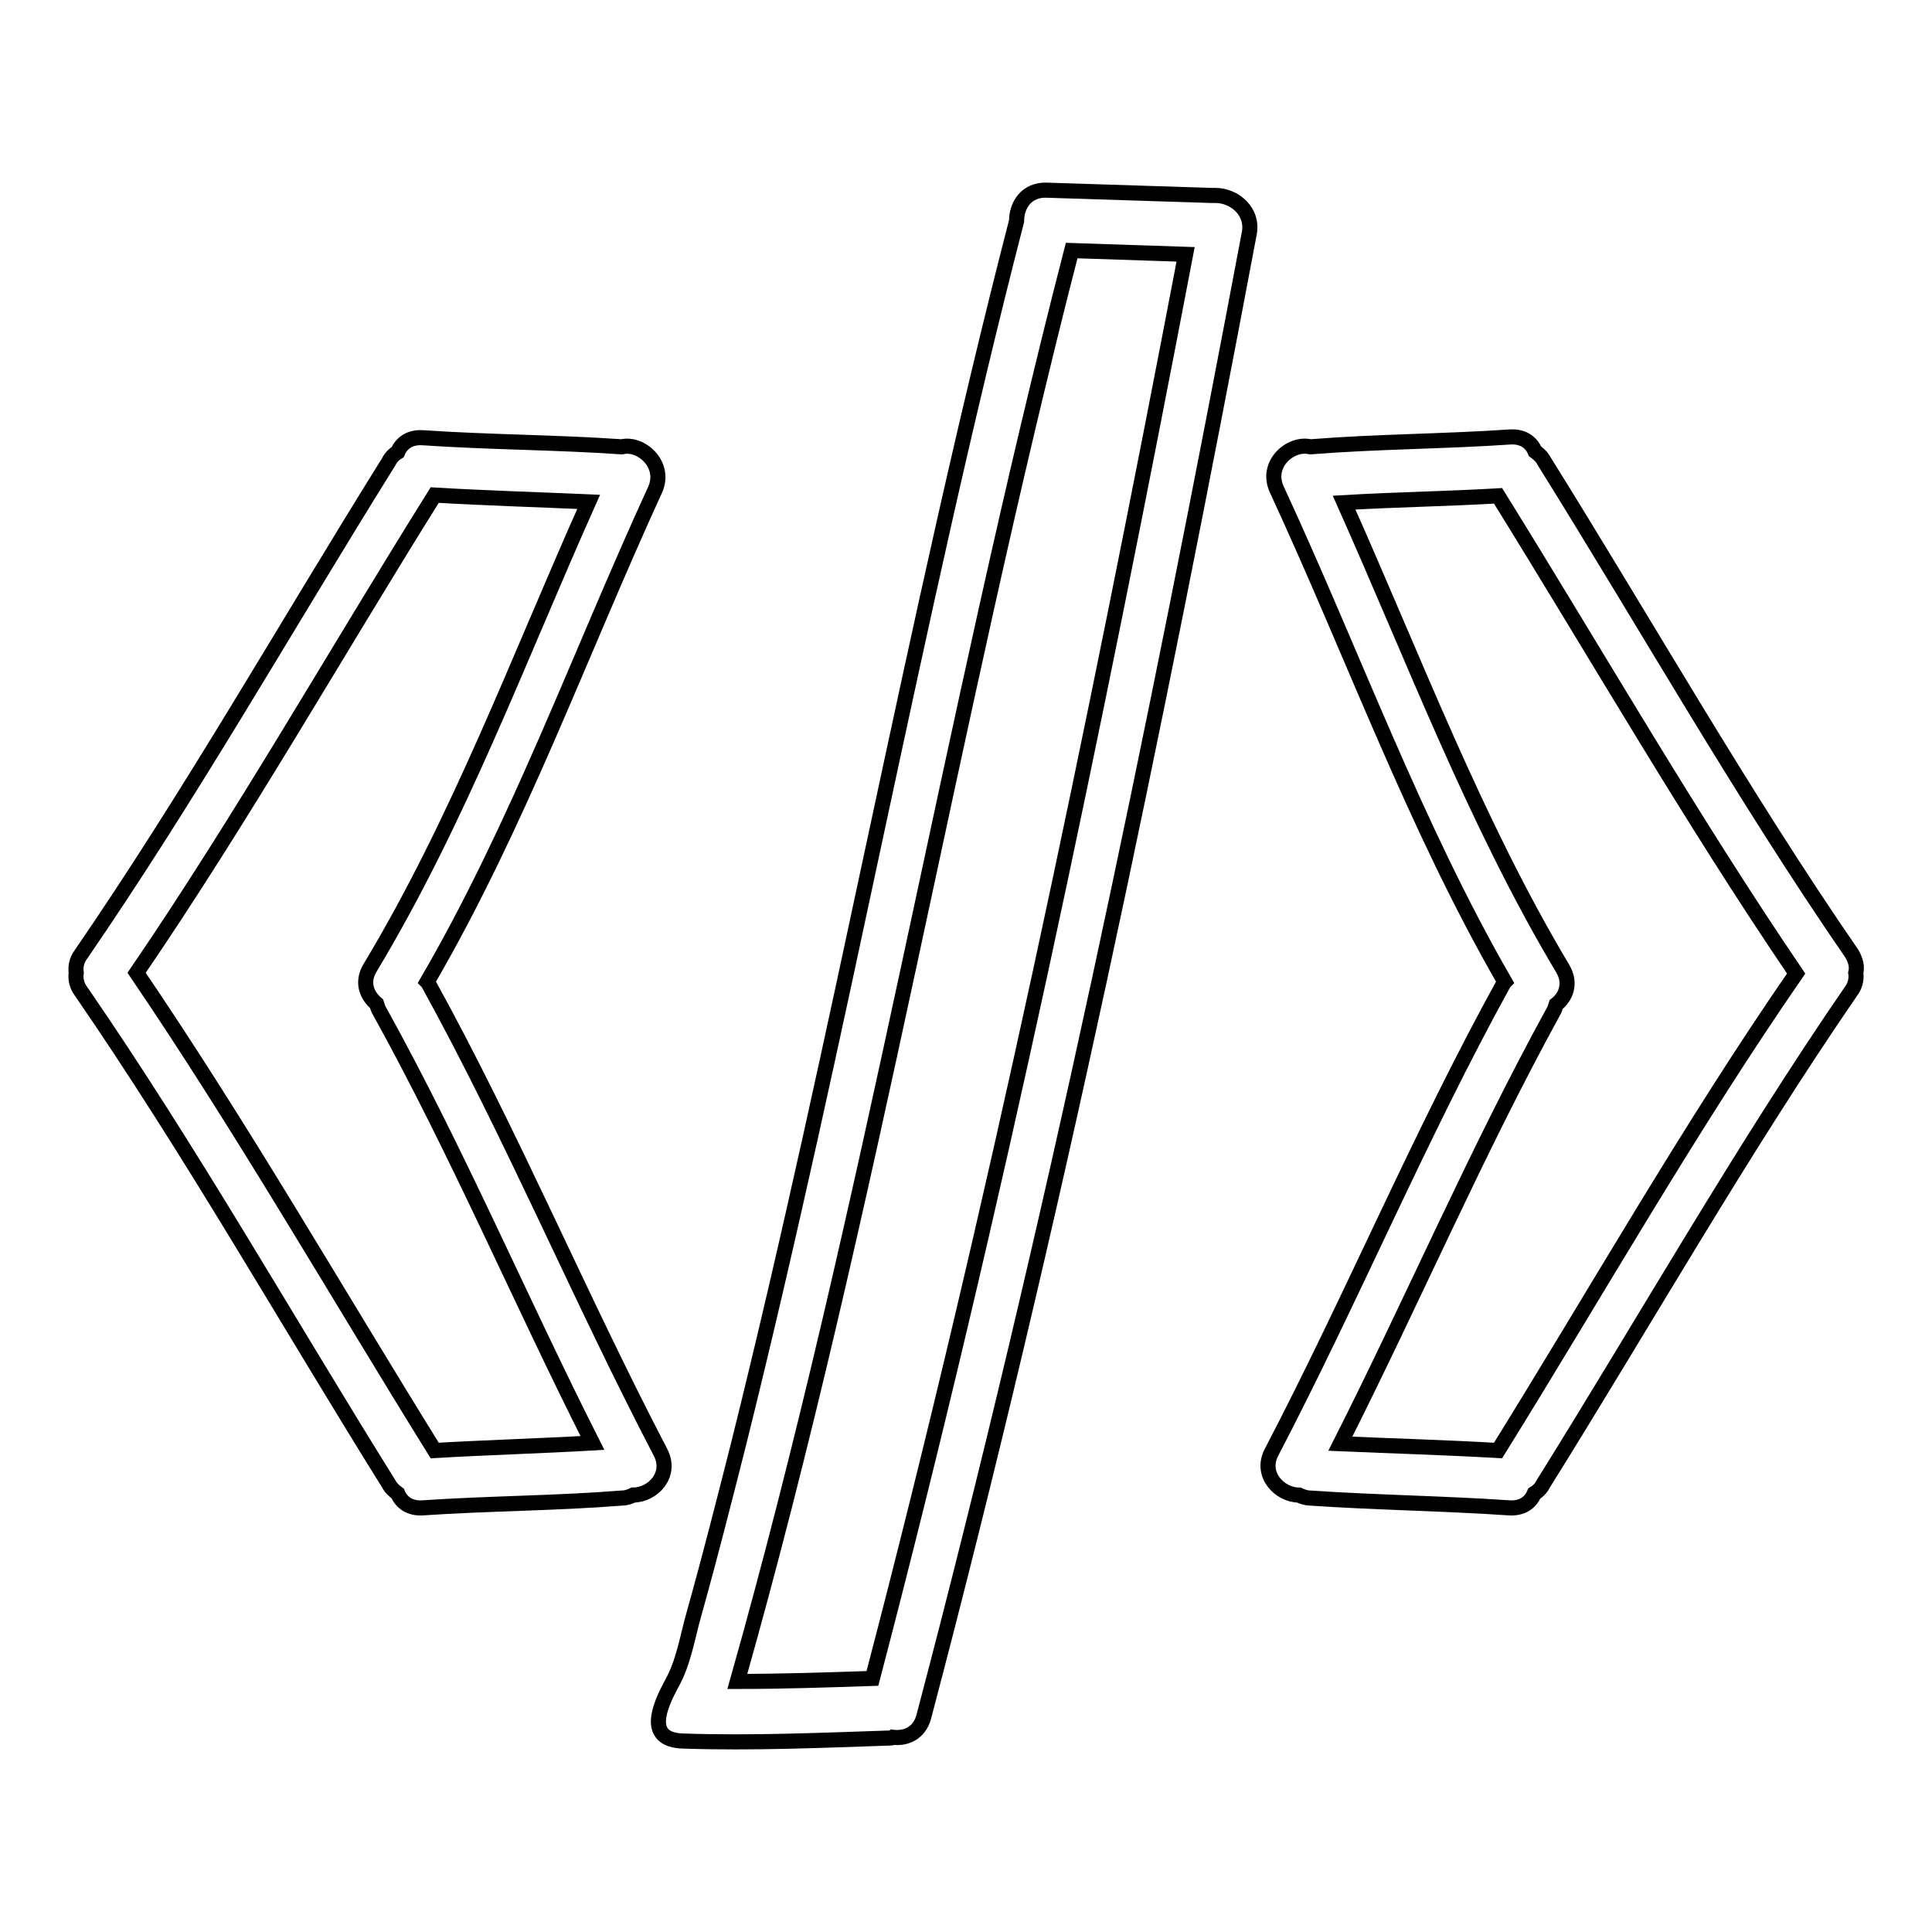 <?xml version="1.0" encoding="utf-8"?>
<!-- Svg Vector Icons : http://www.onlinewebfonts.com/icon -->
<!DOCTYPE svg PUBLIC "-//W3C//DTD SVG 1.1//EN" "http://www.w3.org/Graphics/SVG/1.1/DTD/svg11.dtd">
<svg version="1.1" xmlns="http://www.w3.org/2000/svg" xmlns:xlink="http://www.w3.org/1999/xlink" x="0px" y="0px" viewBox="0 0 256 256" enable-background="new 0 0 256 256" xml:space="preserve">
<g><g><g><g><path stroke-width="2" fill-opacity="0" stroke="#000000"  d="M87.5,192.4c-10.7-20.5-19.6-41.9-30.8-62.2c0,0-0.1-0.1-0.1-0.1c12.1-20.8,20.2-43.4,30.2-65.2c1.5-3.3-1.8-6.3-4.4-5.7c0,0,0,0-0.1,0C73.6,58.6,64.8,58.6,56,58c-1.7-0.1-2.8,0.7-3.3,1.9c-0.5,0.3-0.9,0.7-1.2,1.3c-13.6,21.8-26.3,44.2-40.8,65.3c-0.6,0.8-0.7,1.7-0.6,2.4c-0.1,0.7,0,1.6,0.6,2.4c14.6,21.2,27.2,43.5,40.8,65.3c0.3,0.6,0.8,1,1.2,1.3c0.5,1.2,1.6,2,3.3,1.9c8.8-0.6,17.6-0.6,26.4-1.3c0.6,0,1.1-0.2,1.5-0.4C86.5,198.1,89.1,195.4,87.5,192.4z M57.6,192.2c-13.1-21.1-25.5-42.7-39.5-63.3c14-20.5,26.3-42.2,39.5-63.3c6.8,0.4,13.6,0.6,20.4,0.9c-9.3,20.8-17.2,42.2-29,61.8c-1.1,1.9-0.4,3.6,0.9,4.7c0.1,0.3,0.2,0.7,0.4,1c10.3,18.6,18.6,38.2,28.2,57.2C71.5,191.6,64.5,191.8,57.6,192.2z"/><path stroke-width="2" fill-opacity="0" stroke="#000000"  d="M245.4,126.4c-14.6-21.2-27.2-43.5-40.8-65.3c-0.3-0.6-0.8-1-1.2-1.3c-0.5-1.2-1.6-2-3.3-1.9c-8.8,0.6-17.6,0.6-26.4,1.3c0,0,0,0-0.1,0c-2.6-0.6-6,2.3-4.4,5.7c10.1,21.8,18.2,44.4,30.2,65.2c0,0-0.1,0.1-0.1,0.1c-11.2,20.3-20.1,41.7-30.8,62.2c-1.6,3,1.1,5.7,3.6,5.7c0.4,0.2,1,0.4,1.5,0.4c8.8,0.6,17.6,0.7,26.4,1.3c1.7,0.1,2.8-0.7,3.3-1.9c0.5-0.3,0.9-0.7,1.2-1.3c13.6-21.8,26.3-44.2,40.8-65.3c0.6-0.8,0.7-1.7,0.6-2.4C246.1,128.1,245.9,127.3,245.4,126.4z M198.5,192.2c-7-0.4-13.9-0.6-20.9-0.9c9.6-19,18-38.6,28.2-57.2c0.2-0.3,0.3-0.7,0.4-1c1.3-1,2-2.8,0.9-4.7c-11.7-19.6-19.7-41-29-61.8c6.8-0.4,13.6-0.5,20.4-0.9c13.1,21.1,25.5,42.7,39.5,63.3C223.9,149.4,211.6,171.1,198.5,192.2z"/><path stroke-width="2" fill-opacity="0" stroke="#000000"  d="M161.1,25.9c-0.1,0-0.3,0-0.5,0l-21.9-0.7c-2.7-0.1-4,2-4,4.1C127.8,56,122,83,116.2,110c-5.8,27.1-11.6,54.3-18.3,81.2c-1.9,7.5-3.8,15-5.9,22.5c-0.9,3.1-1.4,6.6-3,9.4c-1.5,2.8-3.7,7.5,1.6,7.6c9.1,0.3,18.2-0.1,27.2-0.4c0.2,0,0.4,0,0.5-0.1c1.7,0.2,3.5-0.5,4.1-2.7c17.1-64.8,30.7-130.6,43.1-196.4C166.2,28,163.5,25.9,161.1,25.9z M115.6,222.4c-6,0.2-11.9,0.4-17.9,0.4c17.7-62.5,28.1-126.8,44.3-189.6l15.1,0.5C145,97,131.9,160.2,115.6,222.4z"/></g></g><g></g><g></g><g></g><g></g><g></g><g></g><g></g><g></g><g></g><g></g><g></g><g></g><g></g><g></g><g></g></g></g>
</svg>